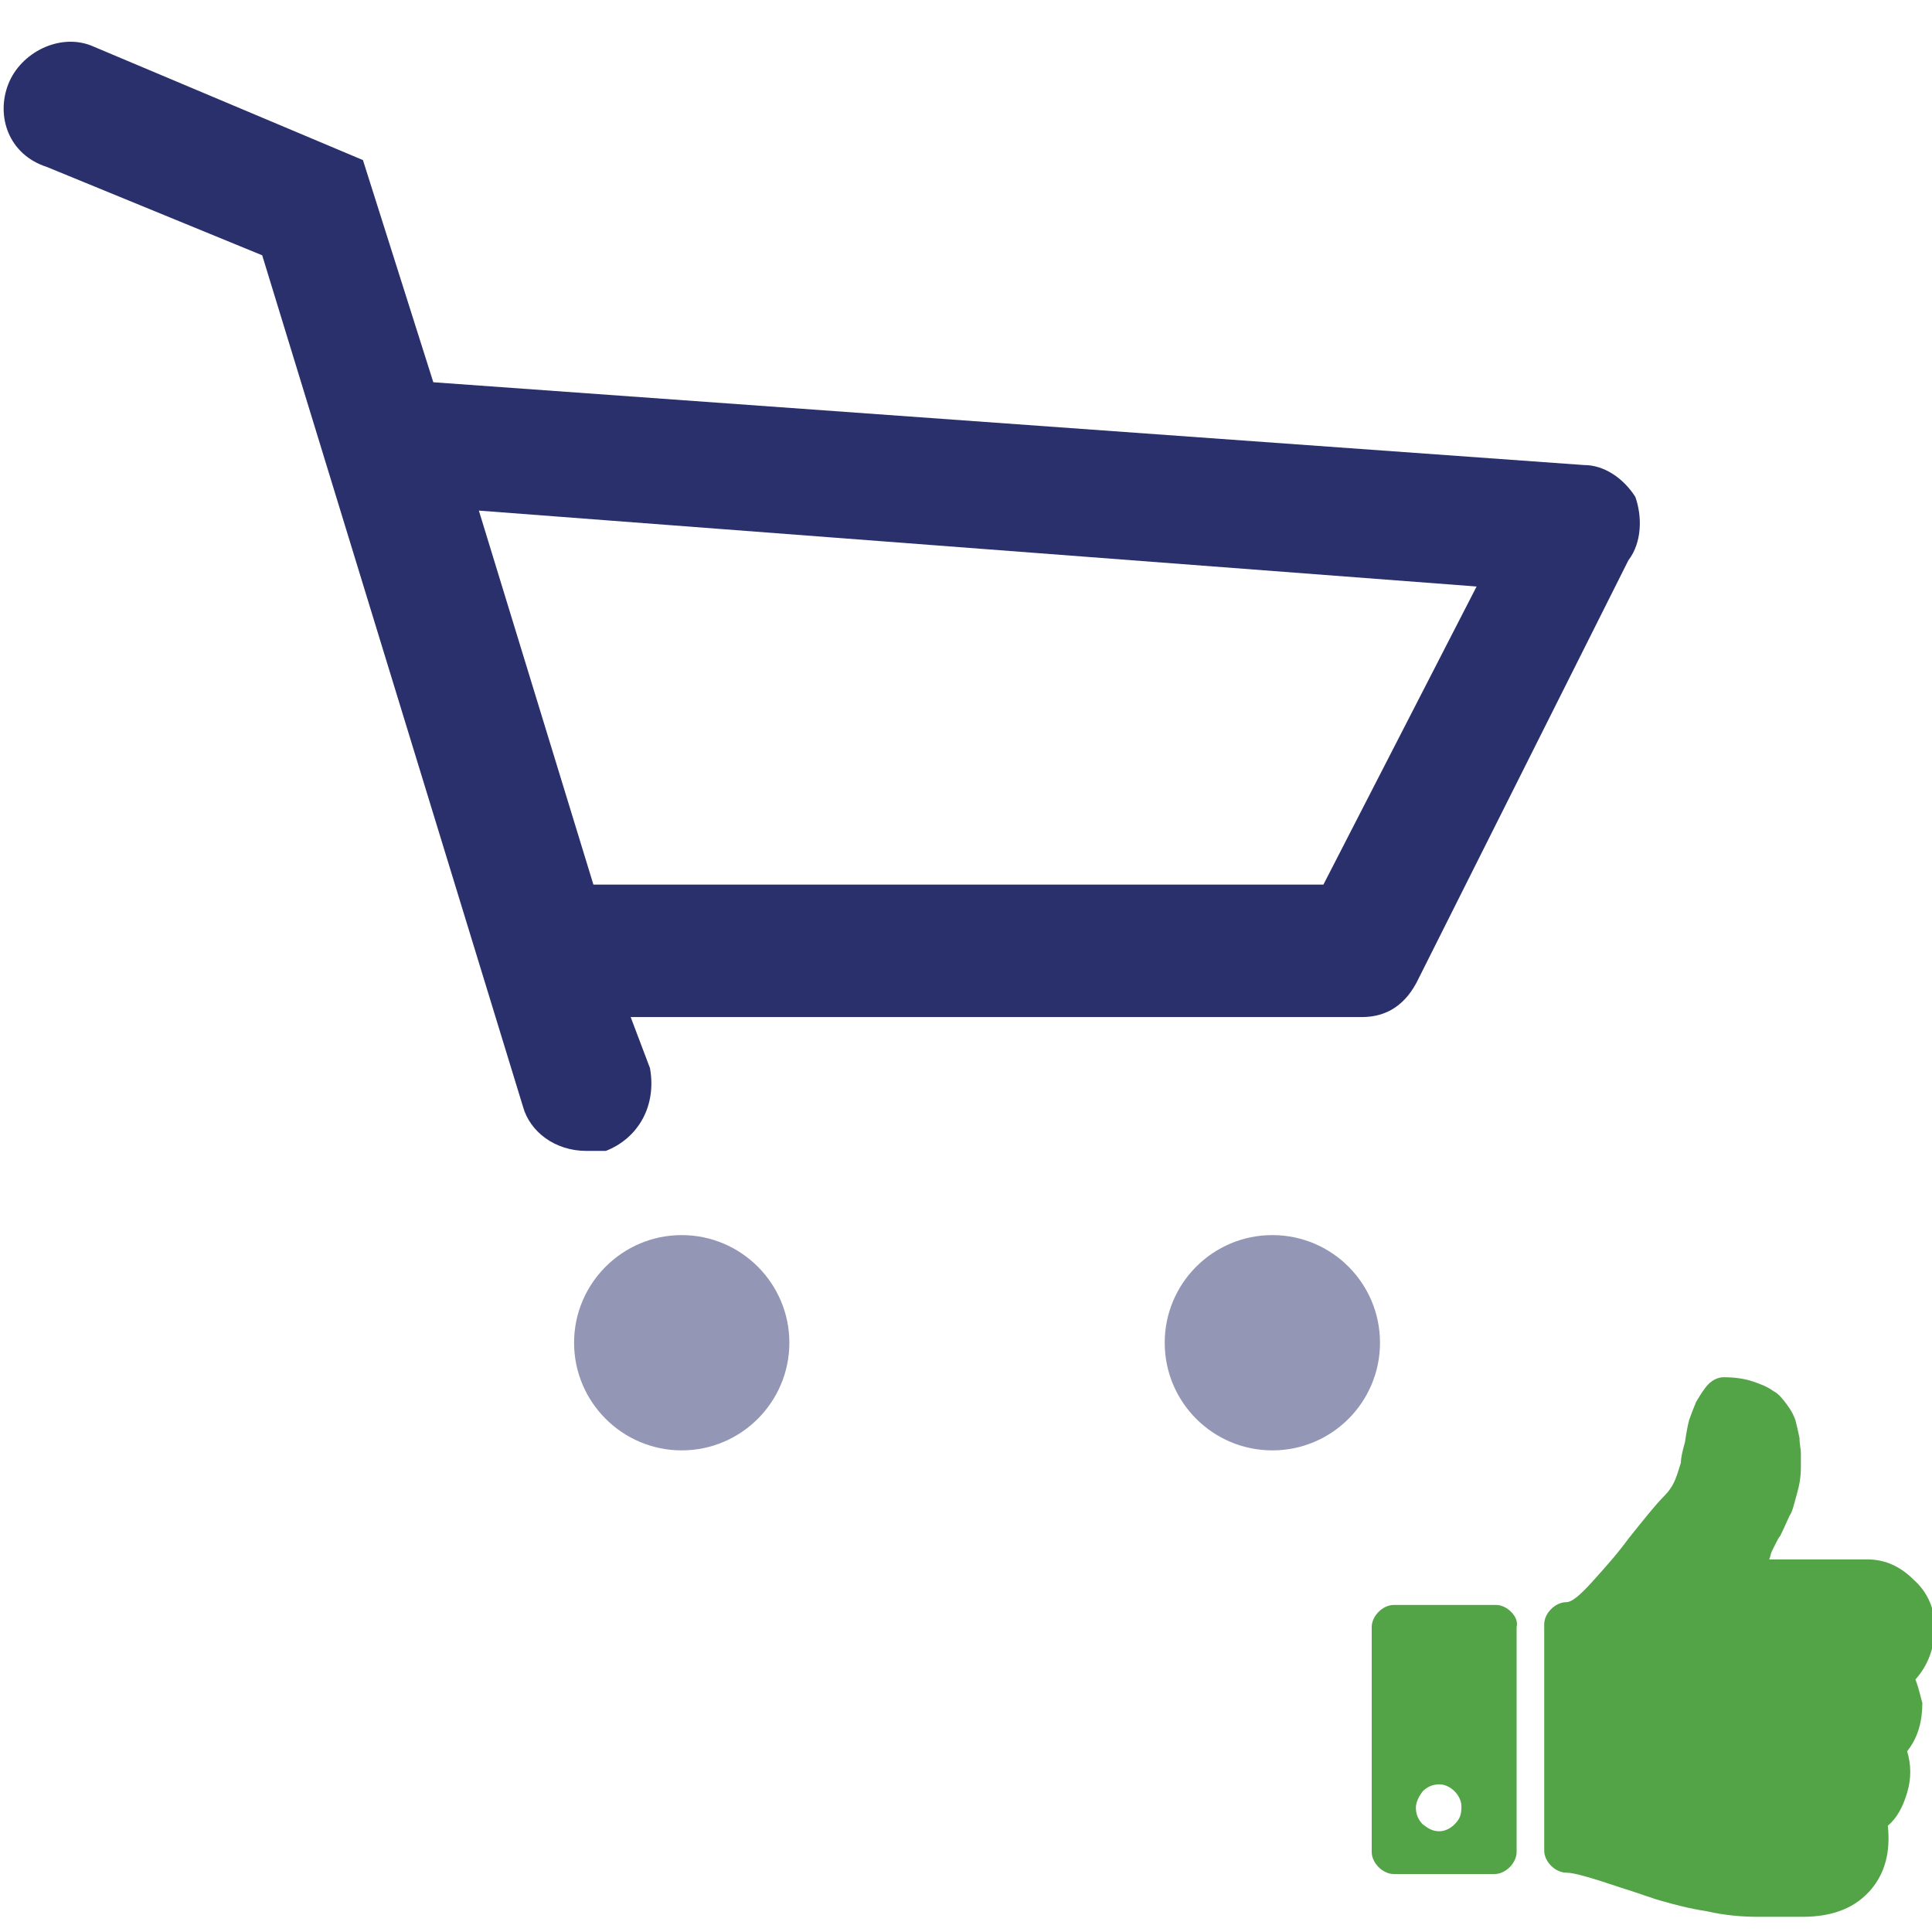 <?xml version="1.0" encoding="utf-8"?>
<!-- Generator: Adobe Illustrator 22.1.0, SVG Export Plug-In . SVG Version: 6.00 Build 0)  -->
<svg version="1.1" id="Layer_1" xmlns="http://www.w3.org/2000/svg" xmlns:xlink="http://www.w3.org/1999/xlink" x="0px" y="0px"
	 width="140px" height="140px" viewBox="0 0 140 140" style="enable-background:new 0 0 140 140;" xml:space="preserve">
<style type="text/css">
	.st0{fill:none;}
	.st1{fill:#9396B4;}
	.st2{fill:#29306C;}
	.st3{fill:#53A446;}
</style>
<g>
	<polygon class="st0" points="43,64.1 95.9,64.1 107,42.5 34.7,37 	"/>
	<path class="st1" d="M49.4,89.5c-4.3,0-7.8,3.5-7.8,7.8c0,4.3,3.5,7.8,7.8,7.8s7.8-3.5,7.8-7.8C57.2,93,53.7,89.5,49.4,89.5z"/>
	<circle class="st1" cx="92.2" cy="97.3" r="7.8"/>
	<path class="st2" d="M118.5,36c-0.9-1.4-2.3-2.3-3.7-2.3l-83.4-6l-5.1-16.1L6.6,3.3c-2.3-0.9-5.1,0.5-6,2.8s0,5.1,2.8,6L19,18.5
		l18.9,61.7c0.5,1.8,2.3,3.2,4.6,3.2c0.5,0,0.9,0,1.4,0c2.3-0.9,3.7-3.2,3.2-6l-1.4-3.7h53c1.8,0,3.2-0.9,4.1-2.8L118,40.6
		C119,39.3,119,37.4,118.5,36z M95.9,64.1H43L34.7,37l72.3,5.5L95.9,64.1z"/>
</g>
<g>
	<path class="st0" d="M104.3,129.4c-0.5,0-0.8,0.2-1.2,0.5c-0.3,0.3-0.5,0.7-0.5,1.2c0,0.5,0.2,0.8,0.5,1.2c0.3,0.3,0.7,0.5,1.2,0.5
		c0.4,0,0.8-0.2,1.1-0.5c0.3-0.3,0.5-0.7,0.5-1.2c0-0.4-0.2-0.8-0.5-1.1C105.1,129.5,104.7,129.4,104.3,129.4z"/>
	<path class="st3" d="M138.8,121.7c0.9-1,1.4-2.3,1.4-3.8c0-1.3-0.5-2.5-1.5-3.4c-1-1-2.1-1.5-3.4-1.5l-7.1,0
		c0.1-0.2,0.1-0.4,0.2-0.6c0.1-0.2,0.2-0.4,0.3-0.6c0.1-0.2,0.2-0.4,0.3-0.5c0.3-0.6,0.5-1.1,0.7-1.5c0.2-0.3,0.3-0.8,0.5-1.5
		c0.2-0.7,0.3-1.3,0.3-2c0-0.4,0-0.7,0-1c0-0.3-0.1-0.6-0.1-1.1c-0.1-0.5-0.2-0.9-0.3-1.3c-0.1-0.3-0.3-0.7-0.6-1.1
		c-0.3-0.4-0.6-0.8-1-1c-0.4-0.3-0.9-0.5-1.5-0.7c-0.6-0.2-1.3-0.3-2.1-0.3c-0.4,0-0.8,0.2-1.1,0.5c-0.3,0.3-0.6,0.8-0.9,1.3
		c-0.2,0.5-0.4,1-0.5,1.3c-0.1,0.4-0.2,0.9-0.3,1.6c-0.2,0.7-0.3,1.2-0.3,1.5c-0.1,0.3-0.2,0.7-0.4,1.2c-0.2,0.5-0.5,0.9-0.8,1.2
		c-0.6,0.6-1.4,1.6-2.6,3.1c-0.8,1.1-1.7,2.1-2.6,3.1c-0.9,1-1.5,1.5-1.9,1.5c-0.4,0-0.8,0.2-1.1,0.5c-0.3,0.3-0.5,0.7-0.5,1.1
		l0,16.4c0,0.4,0.2,0.8,0.5,1.1c0.3,0.3,0.7,0.5,1.1,0.5c0.6,0,1.9,0.4,4,1.1c1.3,0.4,2.3,0.8,3.1,1c0.7,0.2,1.8,0.5,3.1,0.7
		c1.3,0.3,2.6,0.4,3.7,0.4l0.4,0l1.9,0l0.9,0c2.3,0,3.9-0.7,5-2c1-1.2,1.4-2.7,1.2-4.6c0.7-0.6,1.1-1.4,1.4-2.4c0.3-1,0.3-2,0-3
		c0.8-1,1.1-2.2,1.1-3.5C139.2,123.1,139.1,122.5,138.8,121.7z"/>
	<path class="st3" d="M109.5,116.8c-0.3-0.3-0.7-0.5-1.1-0.5l-7.4,0c-0.4,0-0.8,0.2-1.1,0.5c-0.3,0.3-0.5,0.7-0.5,1.1l0,16.3
		c0,0.4,0.2,0.8,0.5,1.1c0.3,0.3,0.7,0.5,1.1,0.5l7.3,0c0.4,0,0.8-0.2,1.1-0.5c0.3-0.3,0.5-0.7,0.5-1.1l0-16.3
		C110,117.5,109.8,117.1,109.5,116.8z M105.4,132.2c-0.3,0.3-0.7,0.5-1.1,0.5c-0.5,0-0.8-0.2-1.2-0.5c-0.3-0.3-0.5-0.7-0.5-1.2
		c0-0.4,0.2-0.8,0.5-1.2c0.3-0.3,0.7-0.5,1.2-0.5c0.4,0,0.8,0.2,1.1,0.5c0.3,0.3,0.5,0.7,0.5,1.1
		C105.9,131.5,105.8,131.8,105.4,132.2z"/>
</g>
</svg>
